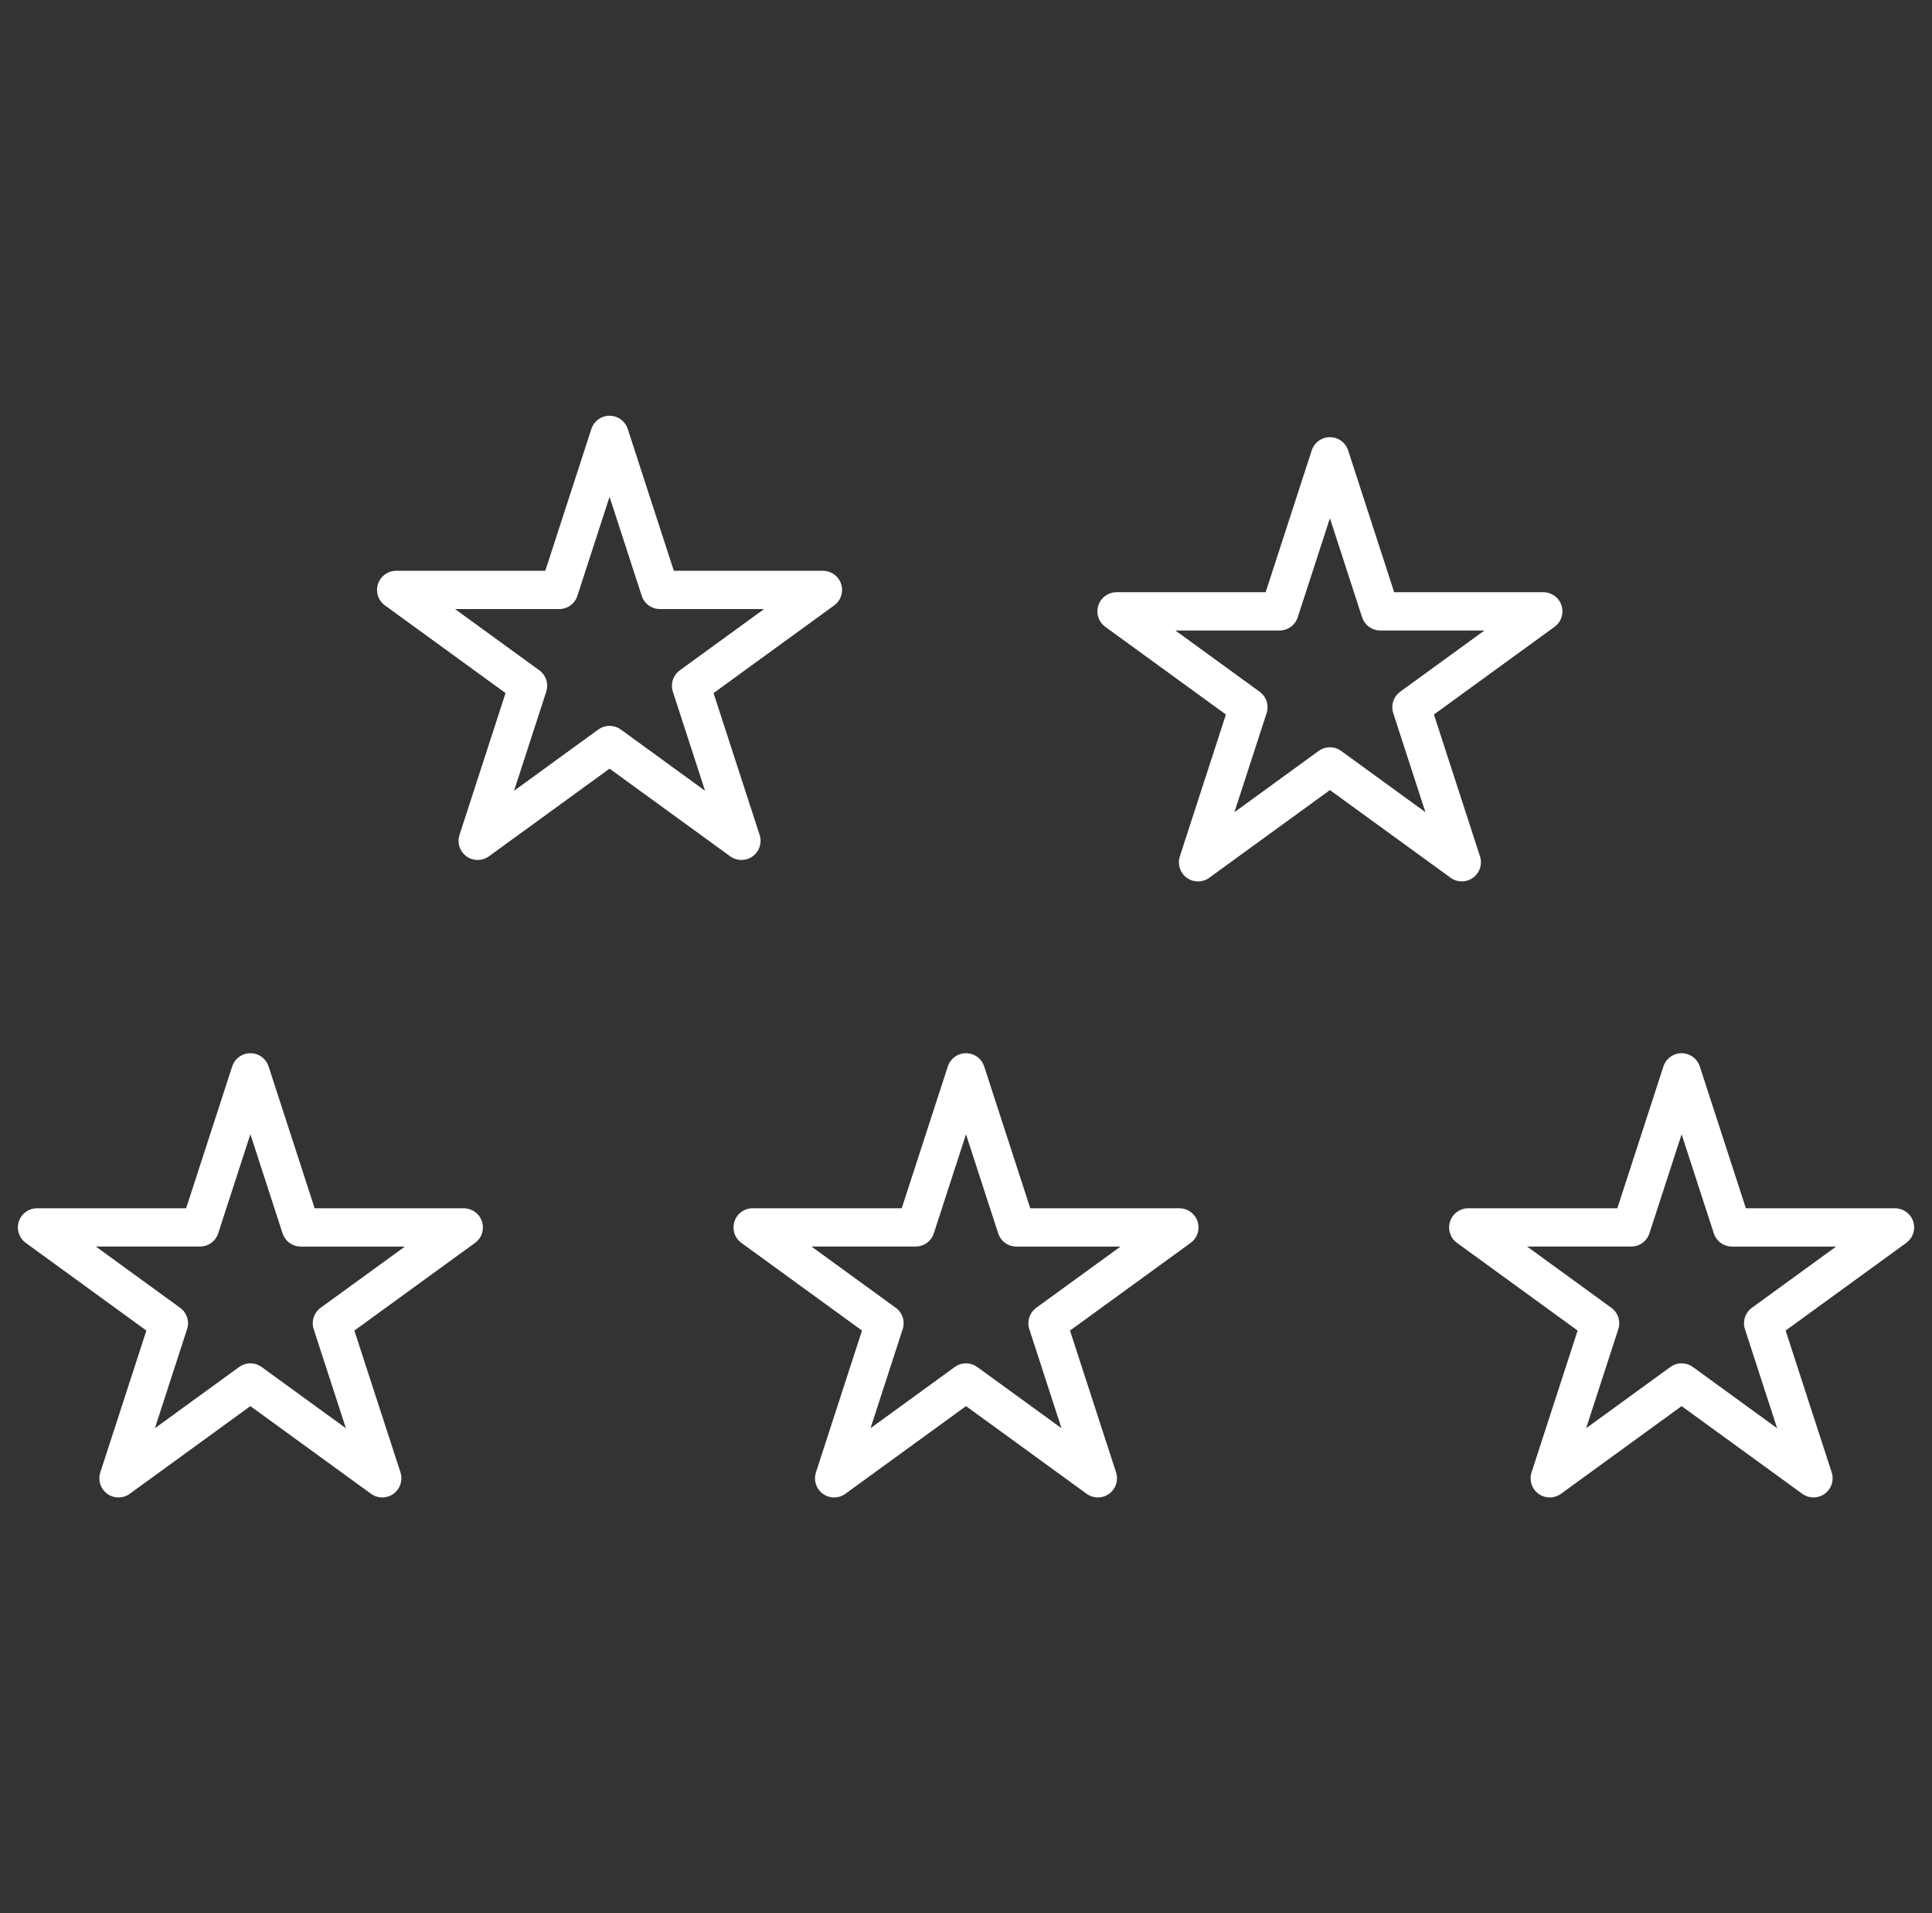 <svg width="101" height="100" viewBox="0 0 101 100" fill="none" xmlns="http://www.w3.org/2000/svg"><rect x="0" y="0" width="101" height="100" fill="#333333" stroke="none"/><g clip-path="url(#a)" stroke="#fff" stroke-width="2" stroke-linecap="round" stroke-linejoin="round"><path d="M13.09 56.05l2.633 8.106h8.522l-6.895 5.009 2.634 8.104-6.895-5.009-6.894 5.01 2.633-8.105-6.894-5.01h8.522l2.633-8.104zm18.776-33.32l2.633 8.105h8.522l-6.894 5.01 2.633 8.104-6.894-5.009-6.894 5.01 2.633-8.106-6.894-5.009h8.522l2.633-8.104zM50.5 56.05l2.633 8.106h8.522l-6.894 5.009 2.633 8.104L50.5 72.26l-6.894 5.01 2.633-8.105-6.894-5.01h8.522l2.633-8.104zm19.025-32.2l2.633 8.105h8.522l-6.894 5.01 2.633 8.104-6.894-5.009-6.895 5.01 2.634-8.105-6.895-5.01h8.522l2.634-8.104zm18.385 32.2l2.634 8.106h8.522l-6.894 5.009 2.633 8.104-6.894-5.009-6.895 5.01 2.634-8.105-6.894-5.01h8.521l2.634-8.104z"/></g><defs><clipPath id="a"><path fill="#fff" transform="translate(.5)" d="M0 0h100v100H0z"/></clipPath></defs></svg>